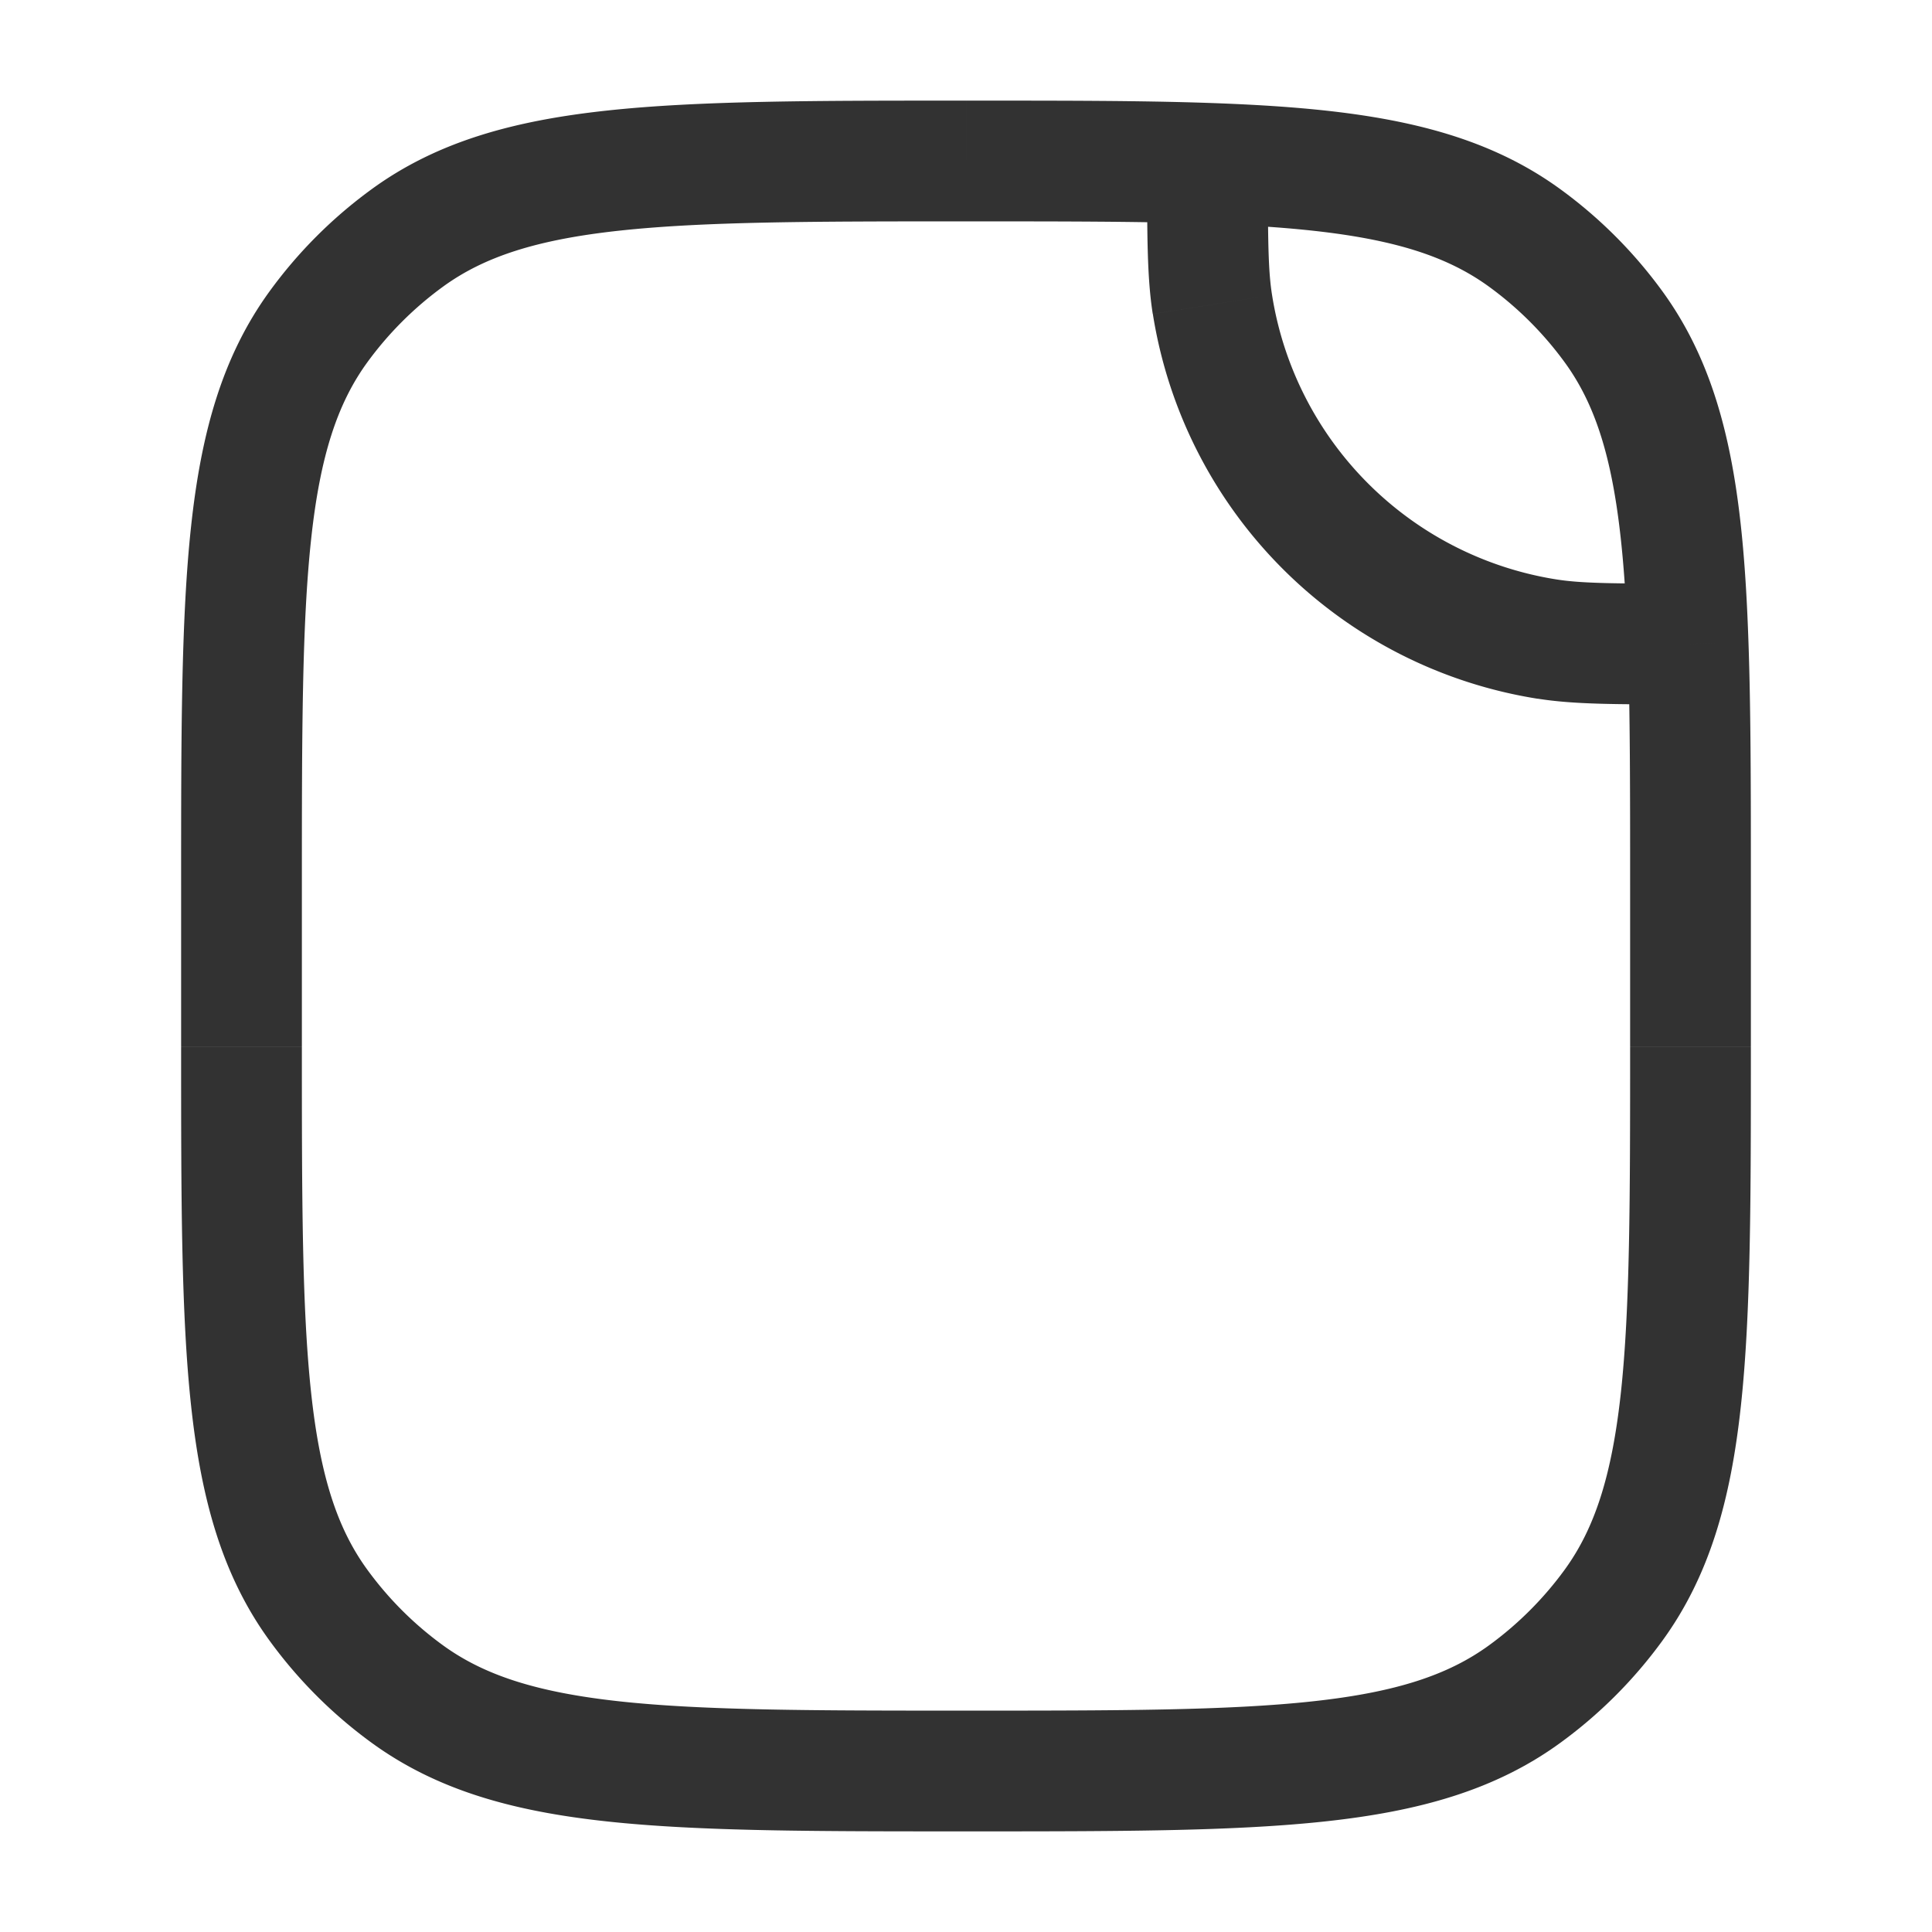 <?xml version="1.0" encoding="UTF-8"?> <svg xmlns="http://www.w3.org/2000/svg" width="24" height="24" fill="none"><path fill="#323232" d="m19.218 7.938-.117.741zm-4.156-4.156-.741.118zm-10 17.263.44-.607zM3.954 19.94l.607-.44zm16.09 0-.607-.44zm-1.106 1.106-.44-.607zm0-18.09.44-.607zm1.106 1.106.607-.44zM5.061 2.955l.44.607zM3.955 4.06l.607.44zM15 2.03l.026-.75zM20.971 8l.75-.026zm-1.636-.802a4.25 4.25 0 0 1-3.533-3.533l-1.481.235a5.75 5.75 0 0 0 4.78 4.78zM20.25 11v2h1.5v-2zm-16.5 2v-2h-1.5v2zM12 21.25c-1.892 0-3.25-.001-4.302-.115-1.038-.113-1.688-.328-2.196-.697l-.882 1.214c.807.586 1.75.848 2.916.974 1.152.125 2.606.124 4.464.124zM2.25 13c0 1.858-.001 3.312.124 4.464.126 1.165.388 2.11.974 2.916l1.214-.882c-.37-.508-.585-1.158-.697-2.196-.114-1.052-.115-2.41-.115-4.302zm3.252 7.438a4.25 4.25 0 0 1-.94-.94l-1.214.882a5.75 5.75 0 0 0 1.272 1.272zM20.25 13c0 1.892-.001 3.25-.115 4.302-.113 1.038-.328 1.688-.697 2.196l1.214.882c.586-.807.848-1.75.974-2.916.125-1.152.124-2.606.124-4.464zM12 22.75c1.858 0 3.312.001 4.464-.124 1.165-.126 2.11-.388 2.916-.974l-.882-1.214c-.508.37-1.158.585-2.196.697-1.052.114-2.41.115-4.302.115zm7.438-3.252c-.262.36-.58.678-.94.94l.882 1.214a5.749 5.749 0 0 0 1.272-1.272zm-.94-15.936c.36.262.678.58.94.94l1.214-.882a5.75 5.75 0 0 0-1.272-1.272zM12 1.25c-1.858 0-3.312-.001-4.464.124-1.165.126-2.11.388-2.916.974l.882 1.214c.508-.37 1.158-.585 2.196-.697C8.75 2.751 10.108 2.75 12 2.75zM3.75 11c0-1.892.001-3.25.115-4.302.112-1.038.328-1.688.697-2.196L3.348 3.62c-.586.807-.848 1.75-.974 2.916C2.249 7.688 2.25 9.142 2.25 11zm.87-8.652A5.75 5.75 0 0 0 3.348 3.62l1.214.882c.262-.36.58-.678.94-.94zM12 2.75c1.173 0 2.146 0 2.974.028l.052-1.499c-.86-.03-1.861-.029-3.026-.029zm2.974.028c1.855.064 2.819.271 3.524.784l.882-1.214c-1.104-.802-2.48-1.004-4.354-1.069zm-.724-.75c0 .883-.002 1.414.07 1.872l1.482-.235c-.05-.312-.052-.699-.052-1.636zM21.75 11c0-1.165 0-2.166-.03-3.026l-1.498.052c.028.828.028 1.8.028 2.974zm-.03-3.026c-.064-1.873-.266-3.25-1.068-4.354l-1.214.882c.513.705.72 1.669.784 3.524zm-.749-.724c-.937 0-1.324-.003-1.636-.052L19.1 8.679c.458.073.989.071 1.871.071z"></path></svg> 